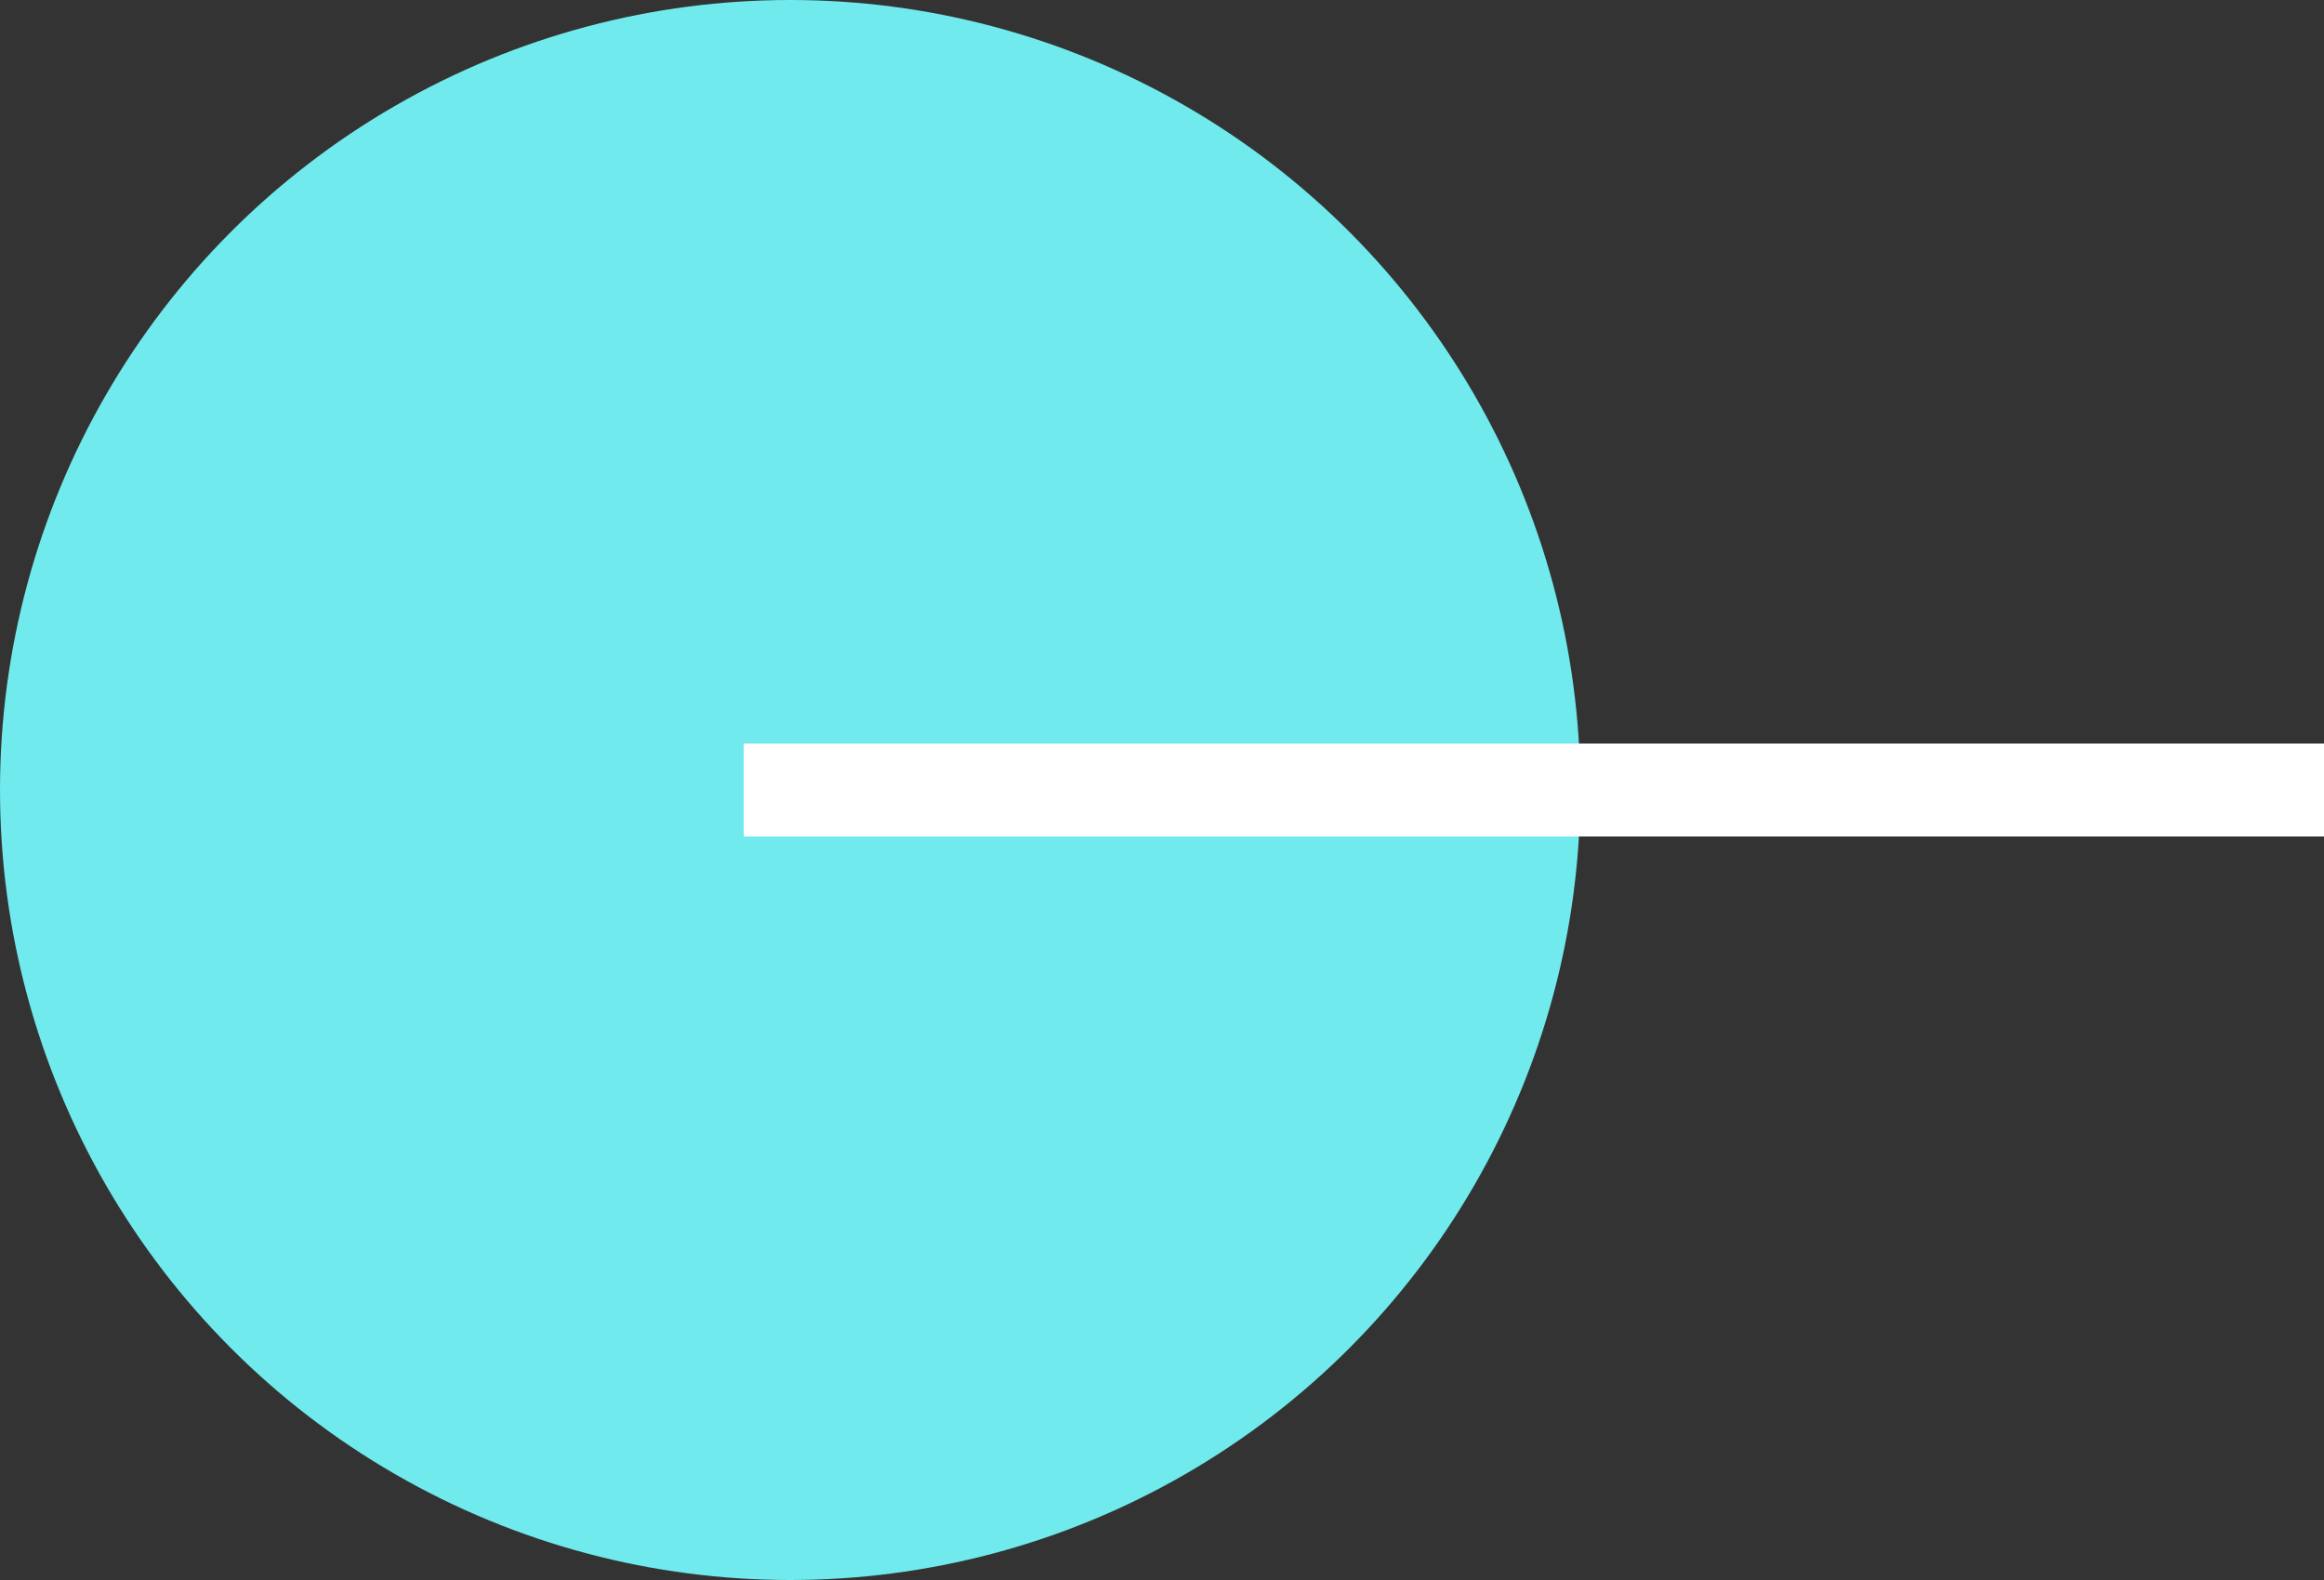 <?xml version="1.0" encoding="utf-8"?>
<!-- Generator: Adobe Illustrator 21.0.0, SVG Export Plug-In . SVG Version: 6.00 Build 0)  -->
<svg version="1.1" id="Слой_1" xmlns="http://www.w3.org/2000/svg" xmlns:xlink="http://www.w3.org/1999/xlink" x="0px" y="0px"
	 viewBox="0 0 25 17" style="enable-background:new 0 0 25 17;" xml:space="preserve">
<rect x="0" y="0" width="25" height="17" fill="#333333" stroke="none"/>
<style type="text/css">
	.st0{fill:#70EAED;}
	.st1{fill:#FFFFFF;}
</style>
<g>
	<circle class="st0" cx="8.5" cy="8.5" r="8.5"/>
</g>
<rect x="8" y="8" class="st1" width="17" height="1"/>
</svg>
